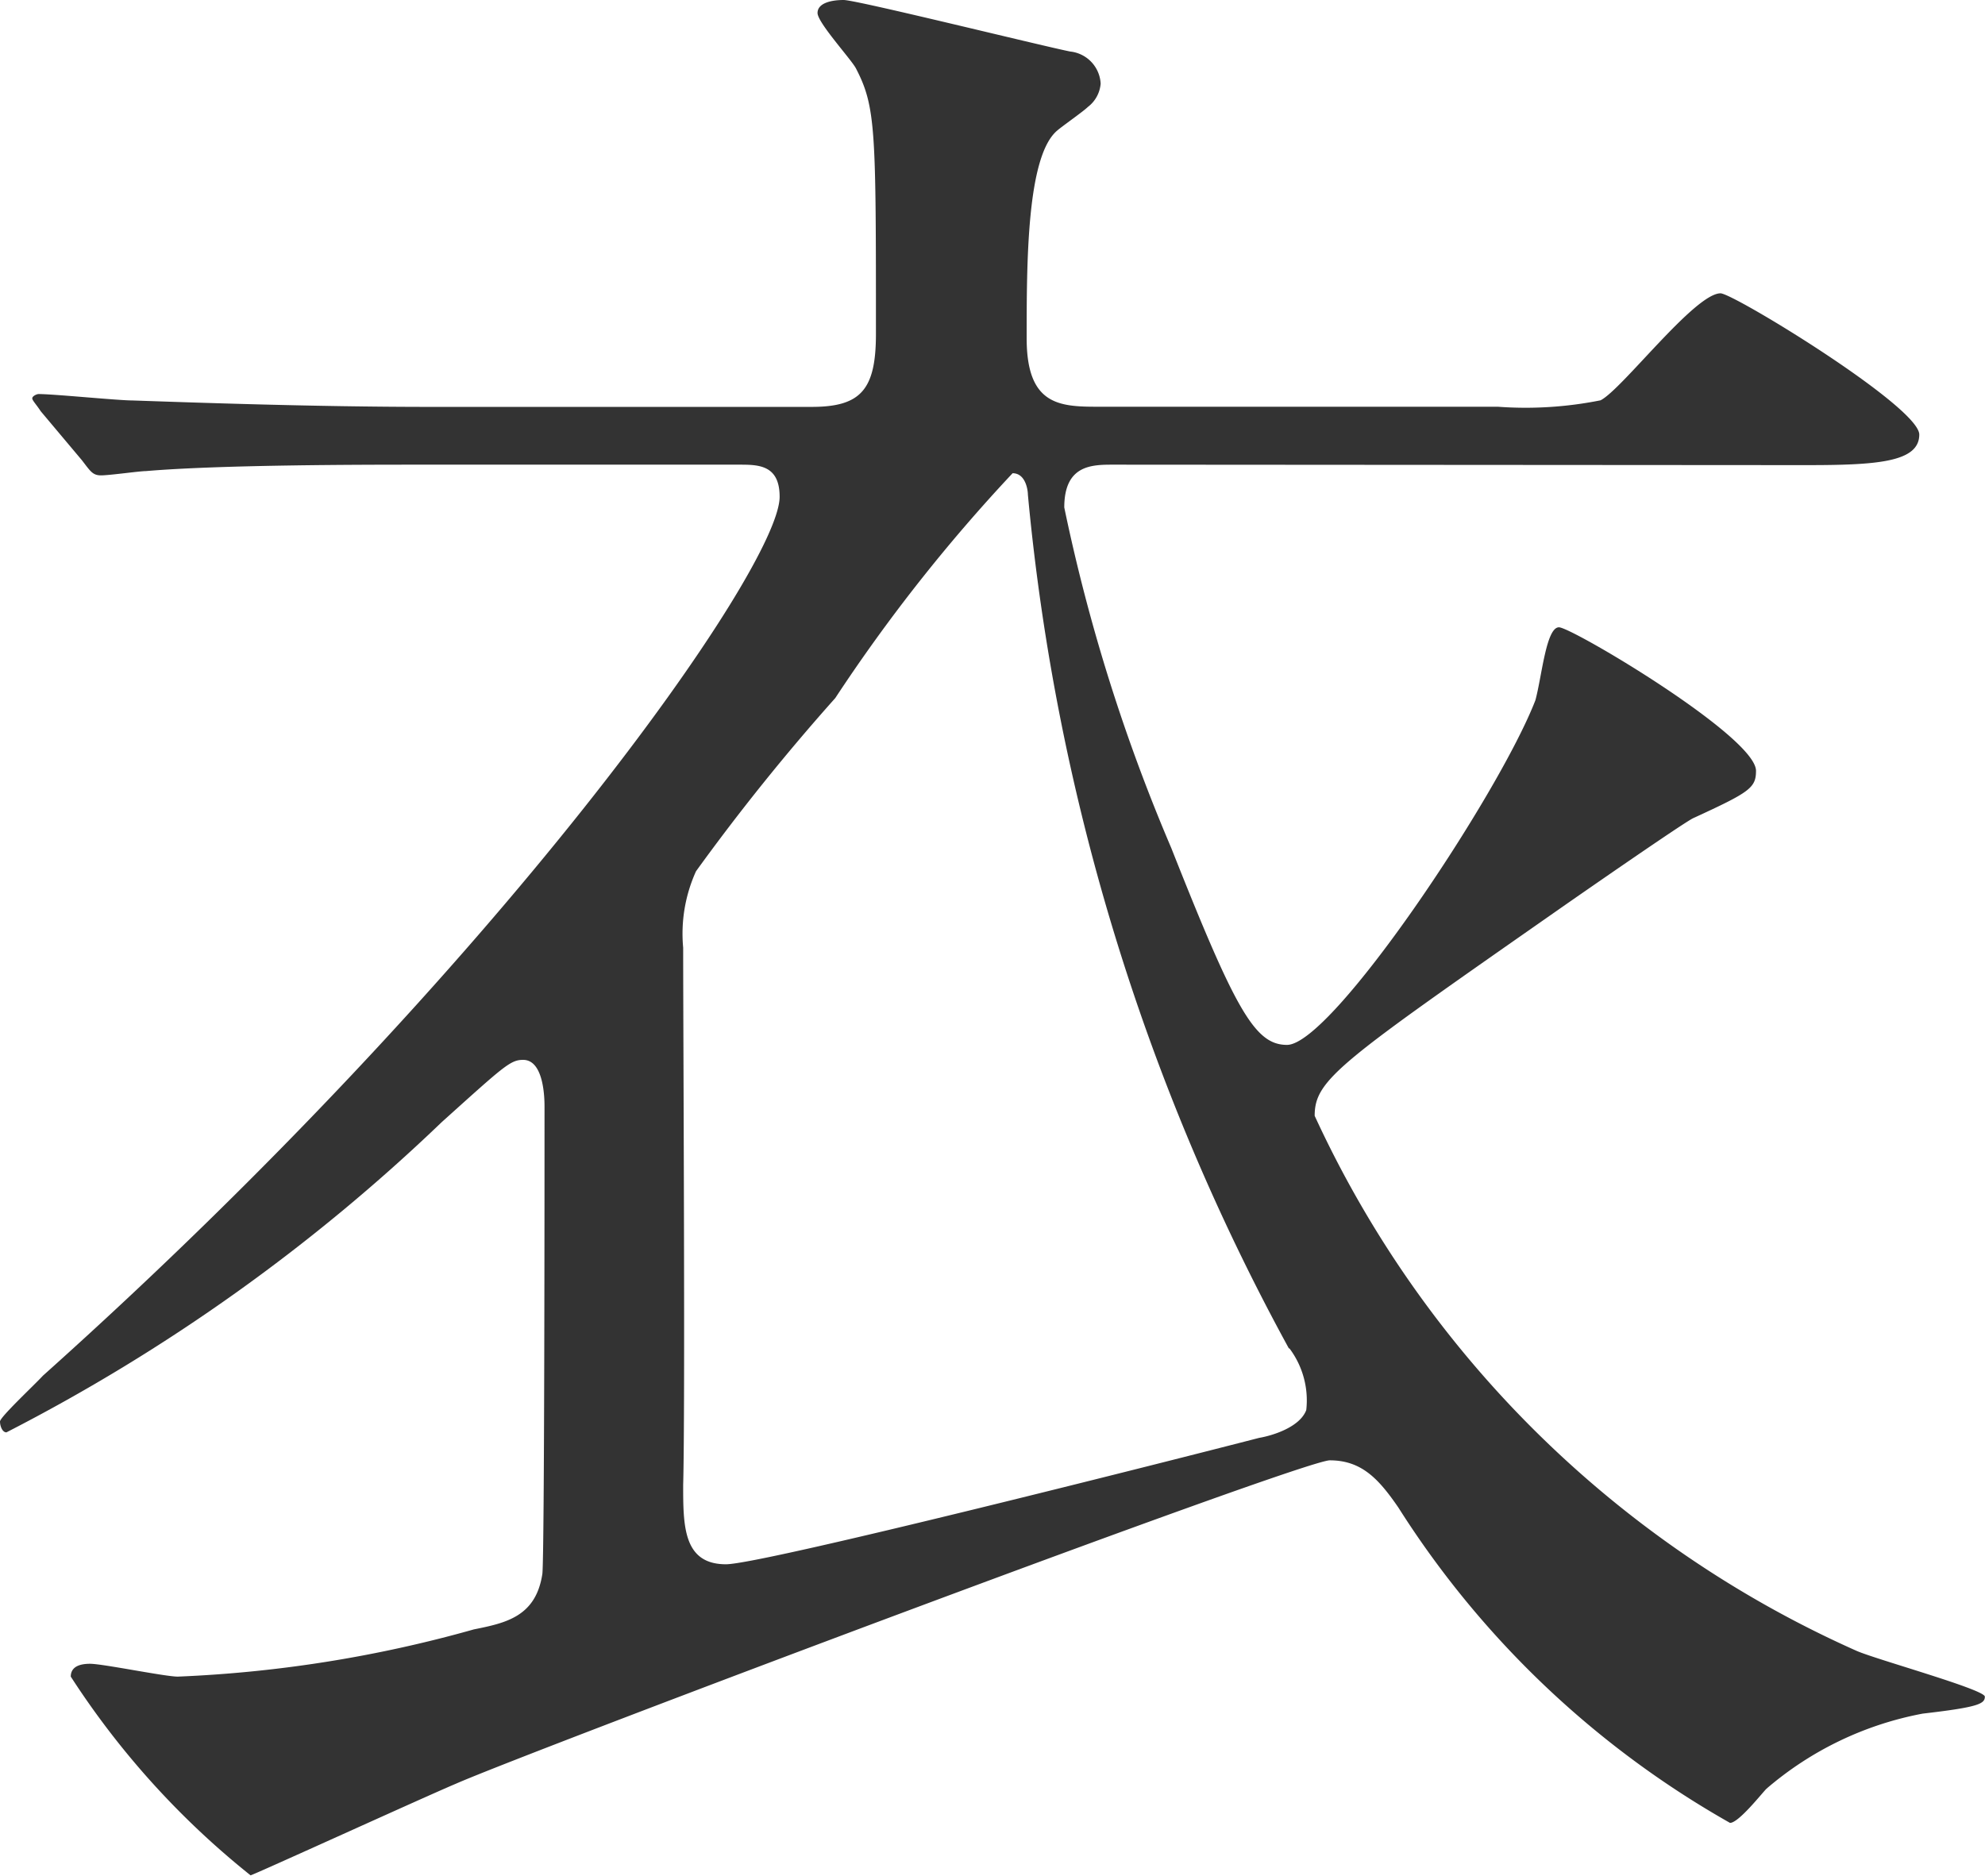 <svg xmlns="http://www.w3.org/2000/svg" xmlns:xlink="http://www.w3.org/1999/xlink" width="12.985" height="12.271" viewBox="0 0 12.985 12.271"><defs><clipPath id="a"><rect width="12.985" height="12.271" transform="translate(0 0)" fill="none"/></clipPath></defs><g clip-path="url(#a)"><path d="M7.284,3.04c-.14,0-.322,0-.322.28a11.764,11.764,0,0,0,.7,2.228c.421,1.064.547,1.288.757,1.288.294,0,1.387-1.639,1.625-2.255.042-.154.07-.477.154-.477s1.289.715,1.289.939c0,.112-.042.14-.407.308-.042.014-.742.5-.868.588C8.769,6.948,8.6,7.06,8.6,7.3a7.064,7.064,0,0,0,3.544,3.5c.126.056.84.253.84.3s-.042.069-.406.111a2.185,2.185,0,0,0-1.022.491c-.028.027-.182.224-.239.224A6.154,6.154,0,0,1,9.147,9.862c-.126-.183-.238-.308-.448-.308-.182,0-5.225,1.9-5.715,2.115-.2.084-1.331.6-1.345.6a5.443,5.443,0,0,1-1.176-1.3c0-.071.07-.084.126-.084.084,0,.49.084.574.084A8.391,8.391,0,0,0,3.1,10.66c.21-.042.406-.084.448-.364.014-.14.014-2.606.014-3.054,0-.042,0-.308-.14-.308-.084,0-.126.042-.532.407A12.054,12.054,0,0,1,.042,9.371C.015,9.371,0,9.329,0,9.3s.225-.239.281-.3C3.278,6.318,5.1,3.713,5.1,3.25c0-.21-.14-.21-.266-.21h-2.1c-.336,0-1.289,0-1.779.042-.042,0-.238.028-.294.028s-.07-.028-.126-.1L.266,2.69C.239,2.648.211,2.62.211,2.606s.028-.028.042-.028c.1,0,.518.042.616.042.406.014,1.2.042,1.933.042H5.309c.322,0,.421-.112.421-.477C5.73.855,5.73.7,5.6.449c-.028-.057-.252-.3-.252-.364S5.435,0,5.519,0,6.794.295,7,.337a.223.223,0,0,1,.2.21A.213.213,0,0,1,7.116.7c-.028.028-.168.126-.2.154-.2.168-.2.868-.2,1.359,0,.434.21.448.462.448h2.62a2.492,2.492,0,0,0,.672-.042c.14-.07.616-.7.785-.7.084,0,1.3.742,1.3.924s-.28.2-.742.2ZM8.433,8.825A14.424,14.424,0,0,1,6.724,3.236c0-.028-.014-.14-.1-.14A10.929,10.929,0,0,0,5.464,4.567,14.188,14.188,0,0,0,4.553,5.7a.989.989,0,0,0-.084.5c0,.56.014,3.012,0,3.515,0,.267,0,.519.28.519.238,0,2.942-.686,3.488-.827.084-.014.266-.069.308-.182a.566.566,0,0,0-.112-.406" fill="#333"/></g></svg>